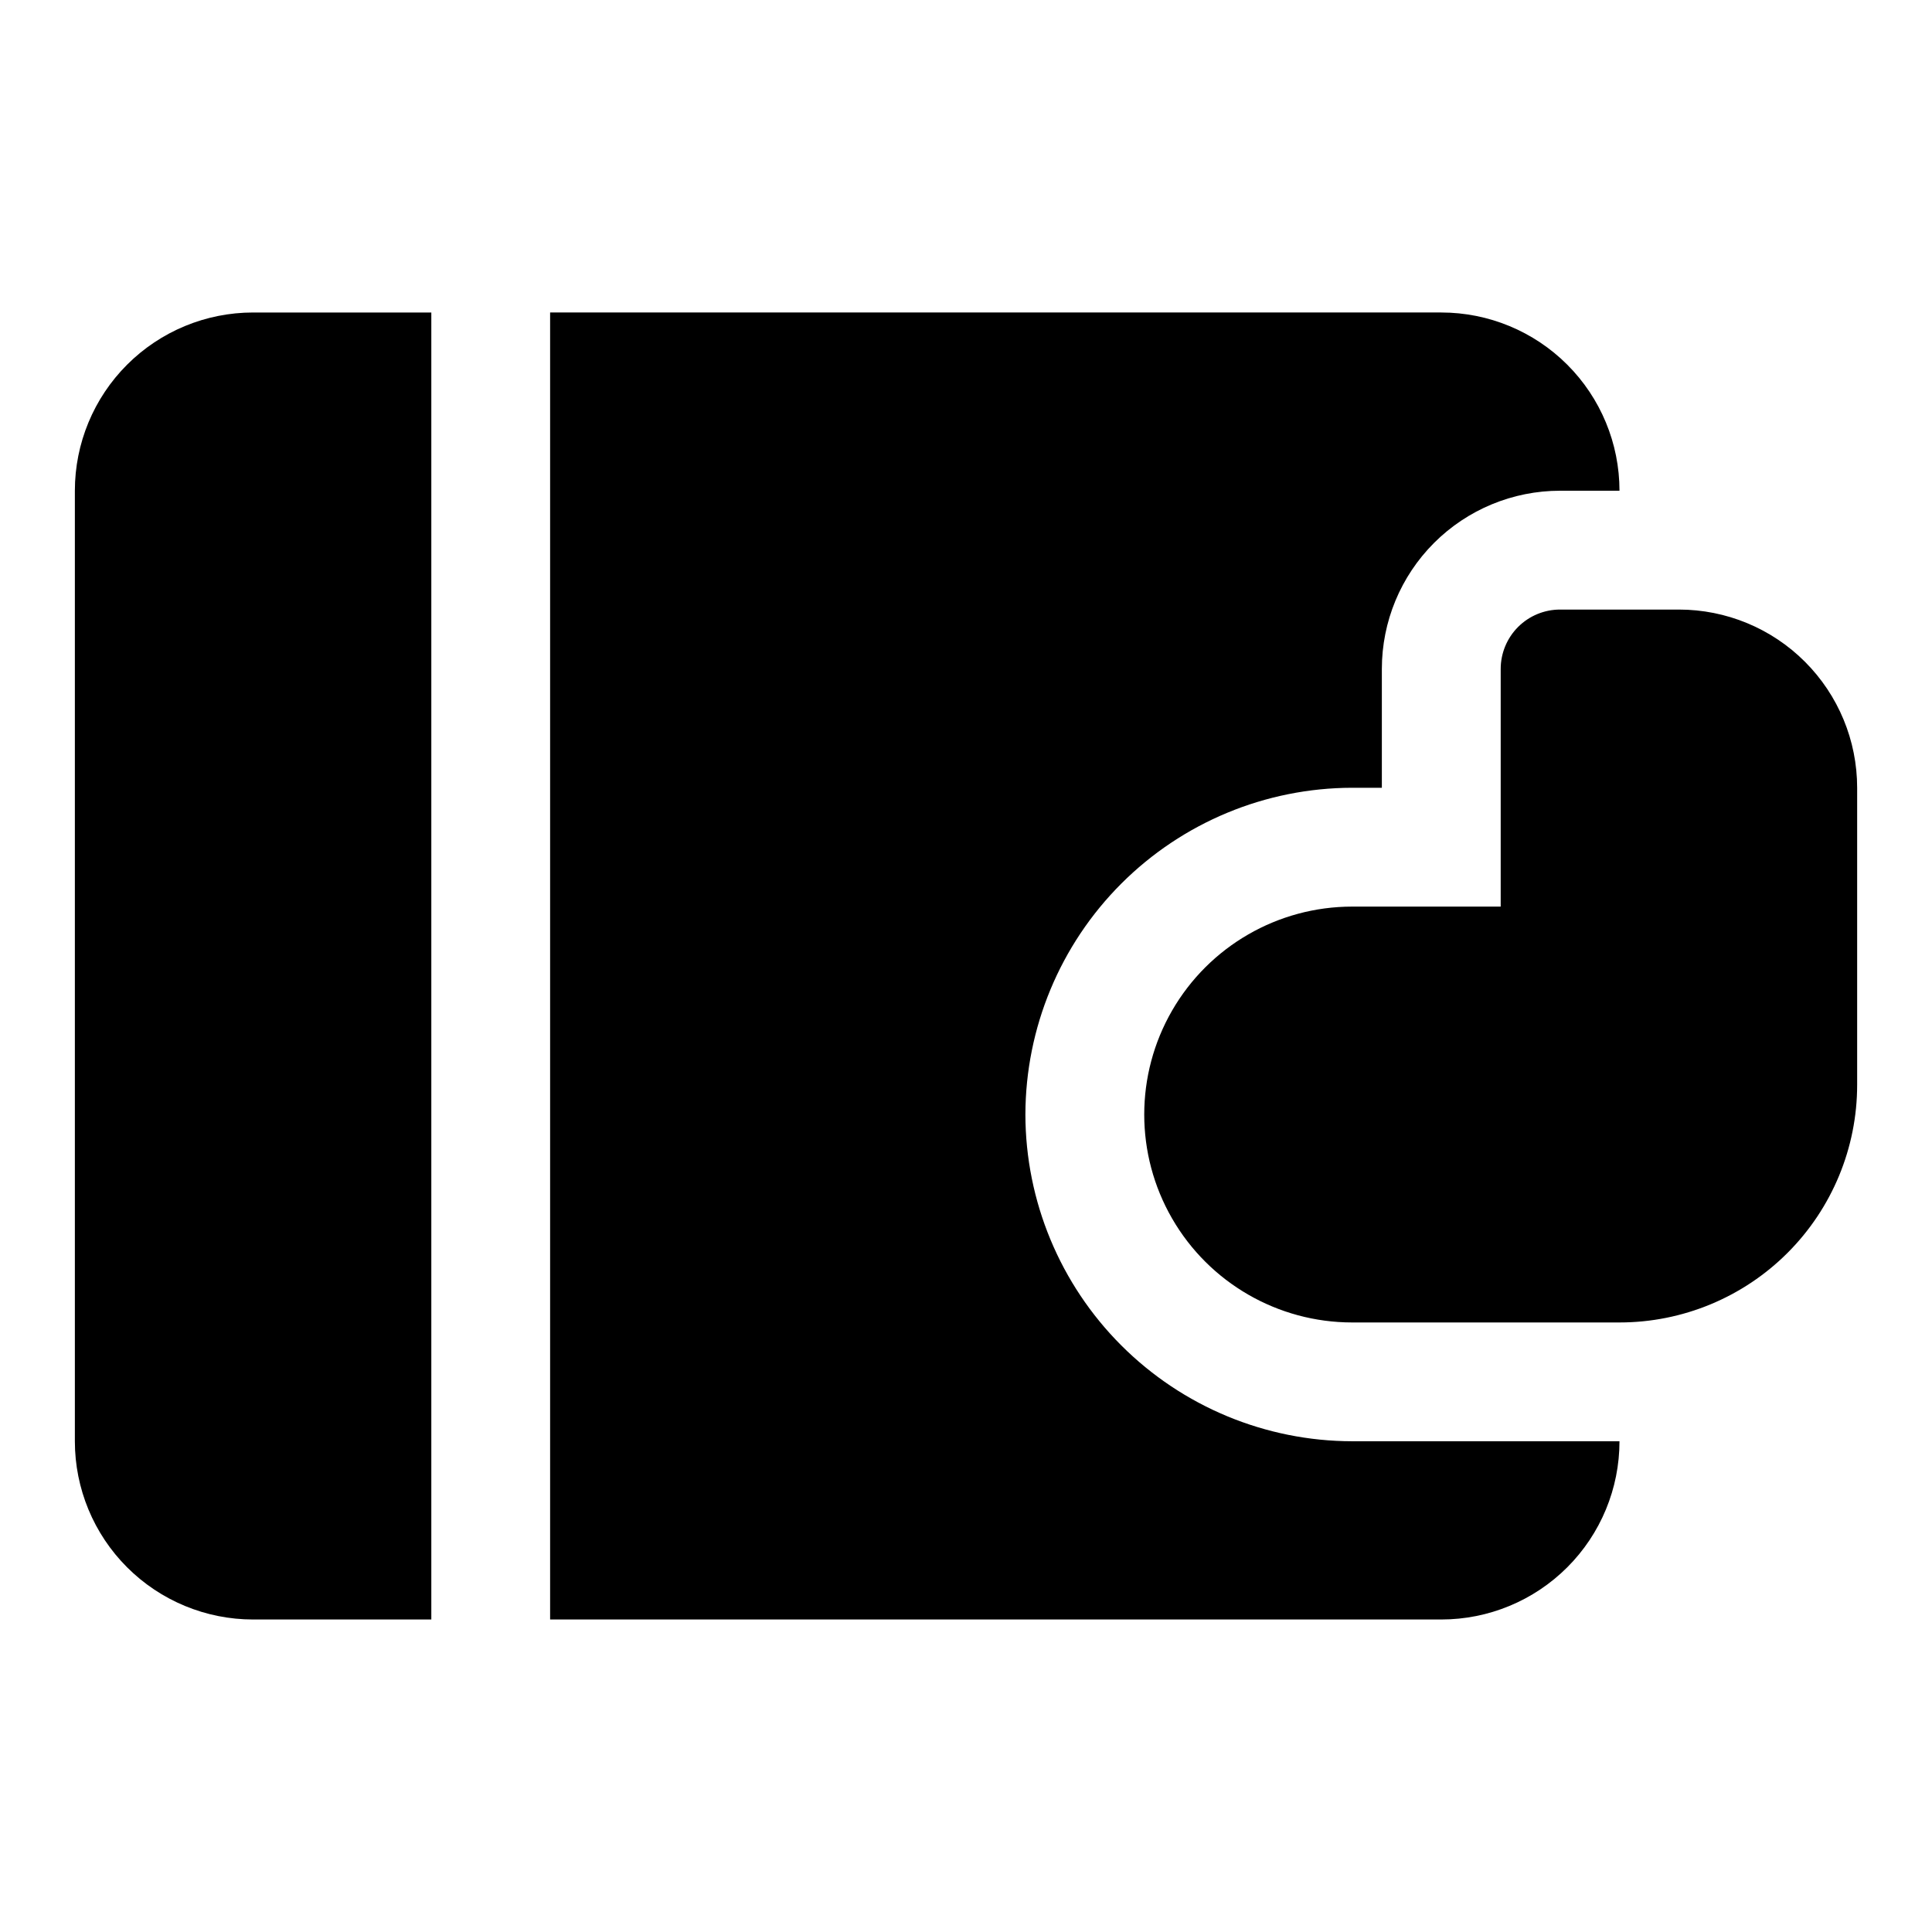 <?xml version="1.0" encoding="UTF-8"?>
<!-- Uploaded to: ICON Repo, www.svgrepo.com, Generator: ICON Repo Mixer Tools -->
<svg fill="#000000" width="800px" height="800px" version="1.1" viewBox="144 144 512 512" xmlns="http://www.w3.org/2000/svg">
 <g>
  <path d="m588.93 305.54h-31.488c-4.176 0-8.18 1.656-11.133 4.609-2.949 2.953-4.609 6.957-4.609 11.133v62.977h-39.359c-19.688 0-37.879 10.504-47.723 27.551-9.844 17.051-9.844 38.059 0 55.105 9.844 17.051 28.035 27.551 47.723 27.551h70.848c16.703 0 32.719-6.633 44.531-18.445 11.809-11.809 18.445-27.828 18.445-44.527v-78.723c0-12.527-4.977-24.539-13.836-33.398-8.855-8.855-20.871-13.832-33.398-13.832z"/>
  <path d="m163.84 274.05v251.9c0 12.527 4.977 24.543 13.836 33.398 8.859 8.859 20.871 13.836 33.398 13.836h47.23v-346.37h-47.23c-12.527 0-24.539 4.977-33.398 13.836-8.859 8.855-13.836 20.871-13.836 33.398z"/>
  <path d="m415.74 439.36c0.043-22.953 9.18-44.953 25.41-61.184 16.23-16.23 38.23-25.367 61.184-25.41h7.871v-31.488c0-12.527 4.977-24.539 13.832-33.398 8.859-8.855 20.875-13.832 33.398-13.832h15.746c0-12.527-4.977-24.543-13.836-33.398-8.855-8.859-20.871-13.836-33.398-13.836h-236.16v346.37h236.16c12.527 0 24.543-4.977 33.398-13.836 8.859-8.855 13.836-20.871 13.836-33.398h-70.848c-22.953-0.039-44.953-9.176-61.184-25.406-16.23-16.23-25.367-38.23-25.41-61.184z"/>
 </g>
</svg>